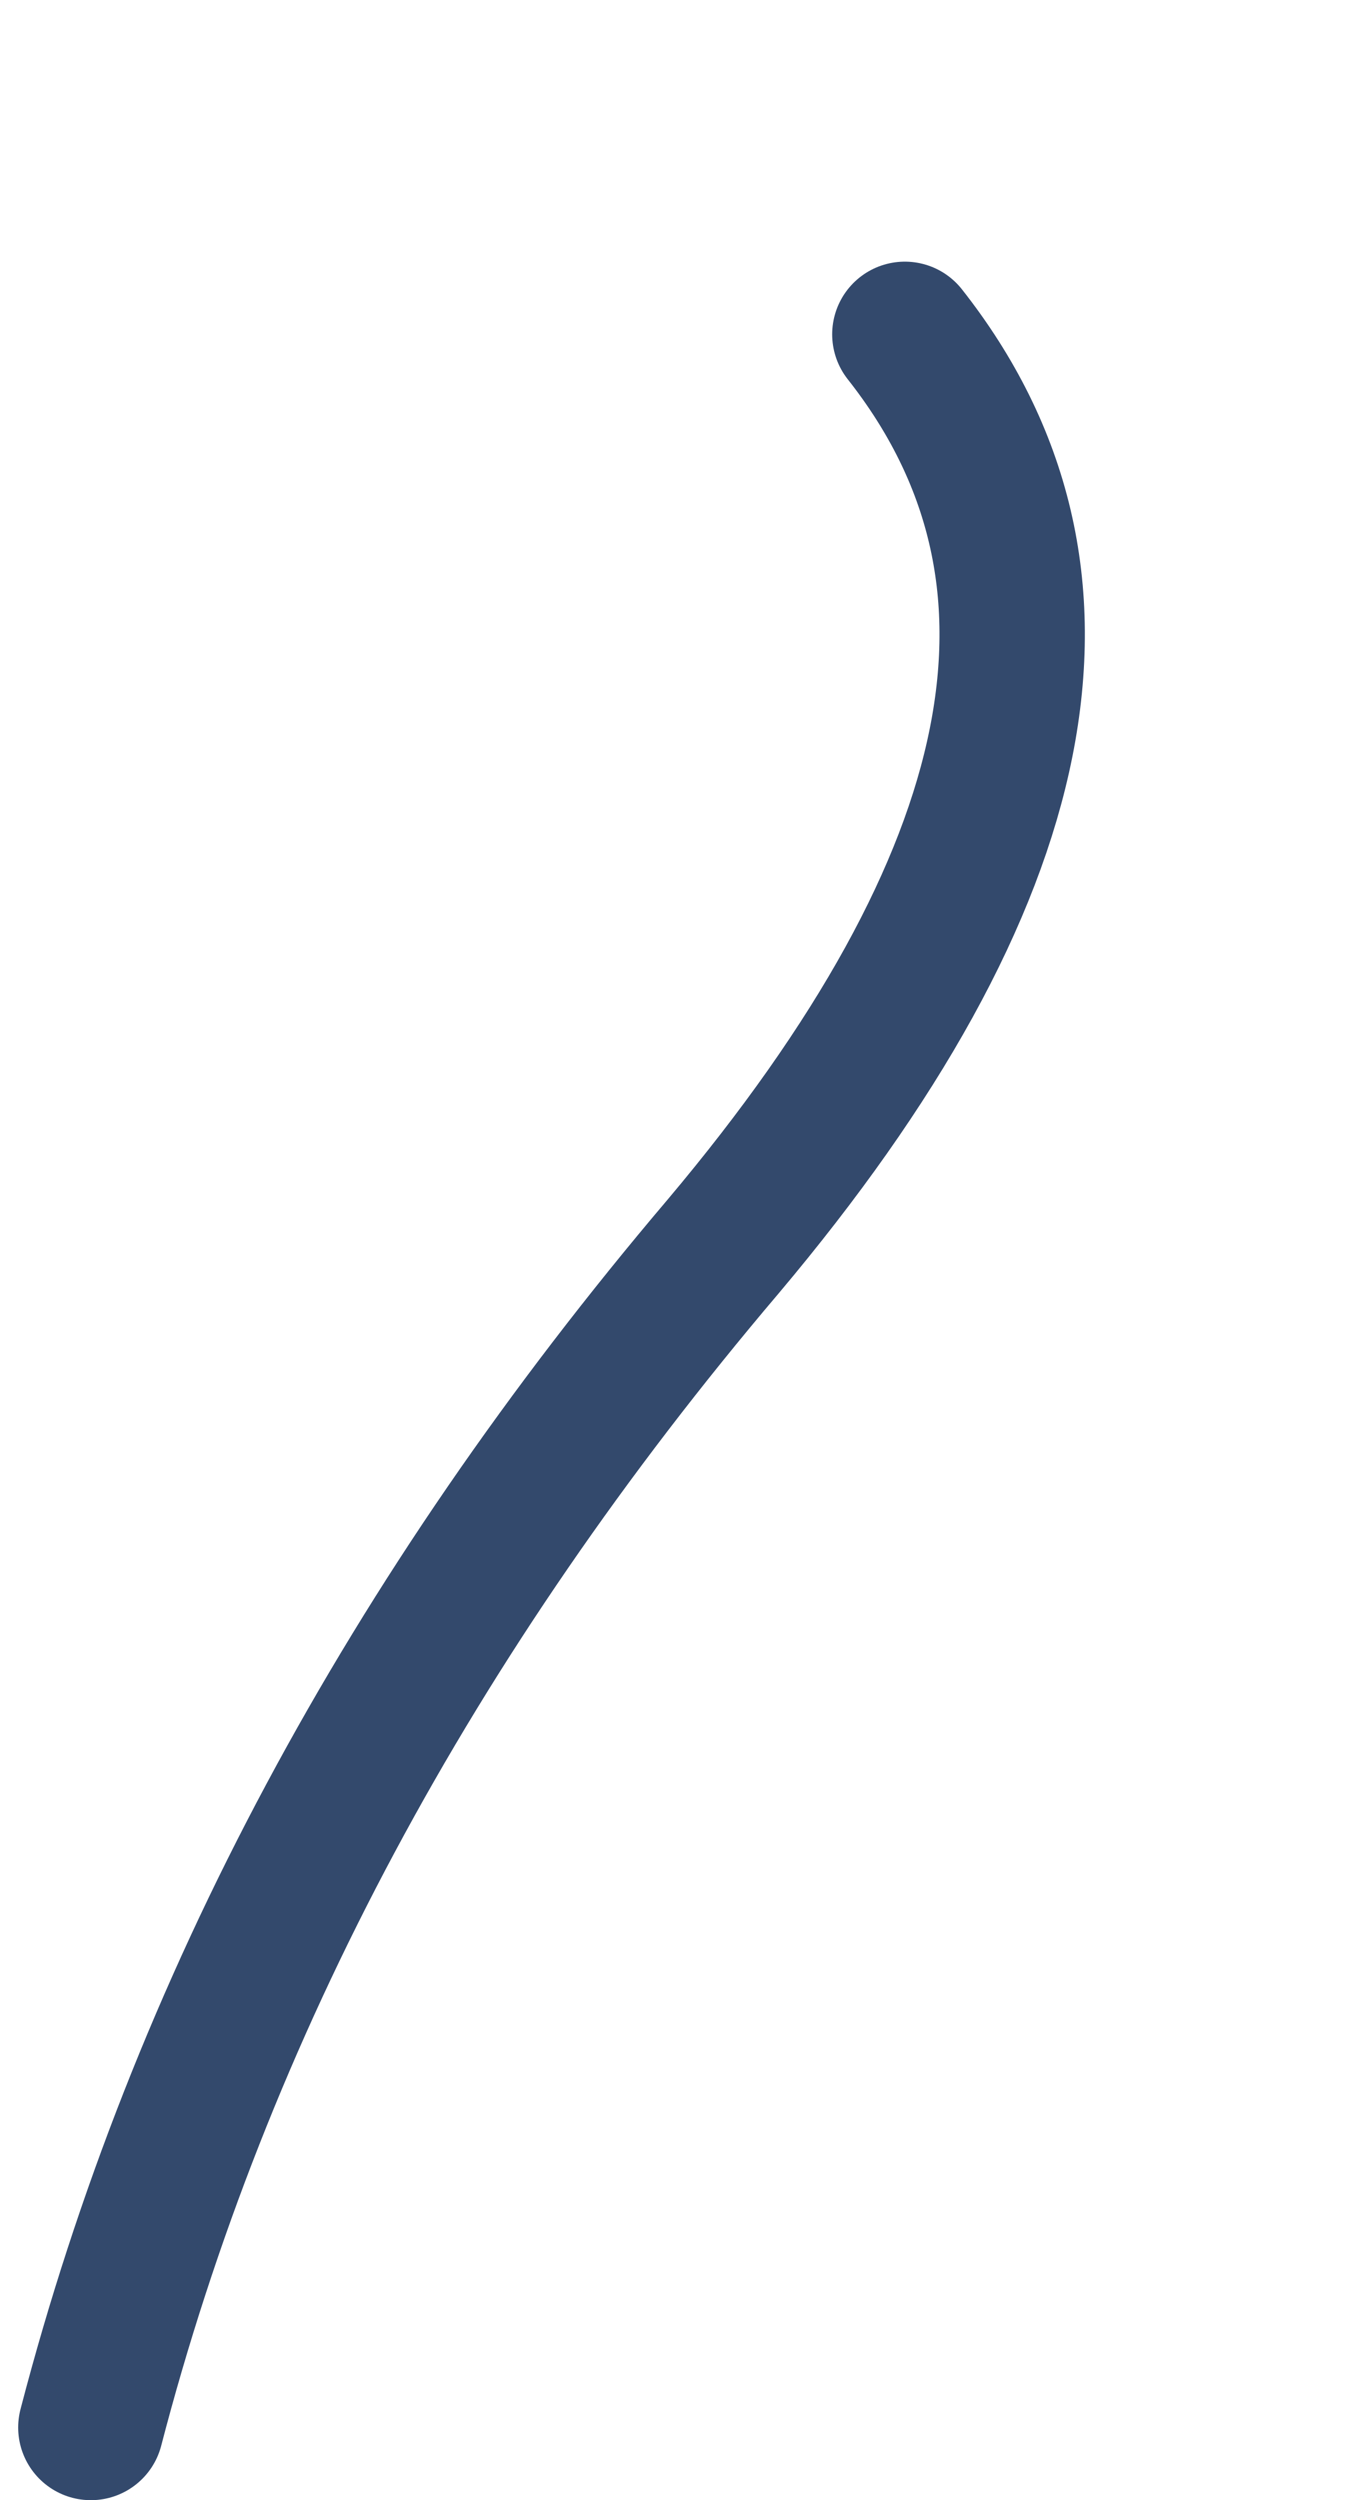 <?xml version="1.0" encoding="UTF-8" standalone="no"?>
<svg xmlns:xlink="http://www.w3.org/1999/xlink" height="34.4px" width="18.85px" xmlns="http://www.w3.org/2000/svg">
  <g transform="matrix(1.0, 0.0, 0.0, 1.0, -512.55, -357.75)">
    <path d="M513.8 391.15 Q516.05 382.5 522.5 374.9 528.9 367.3 525.0 362.35" fill="none" stroke="#33496c" stroke-linecap="round" stroke-linejoin="round" stroke-width="2.0">
      <animate attributeName="stroke" dur="2s" repeatCount="indefinite" values="#33496c;#33496d"/>
      <animate attributeName="stroke-width" dur="2s" repeatCount="indefinite" values="2.0;2.0"/>
      <animate attributeName="fill-opacity" dur="2s" repeatCount="indefinite" values="1.0;1.0"/>
      <animate attributeName="d" dur="2s" repeatCount="indefinite" values="M513.8 391.15 Q516.05 382.5 522.5 374.9 528.9 367.3 525.0 362.35;M513.55 391.1 Q517.55 377.25 520.75 369.35 527.25 353.1 530.4 361.75"/>
    </path>
  </g>
</svg>
